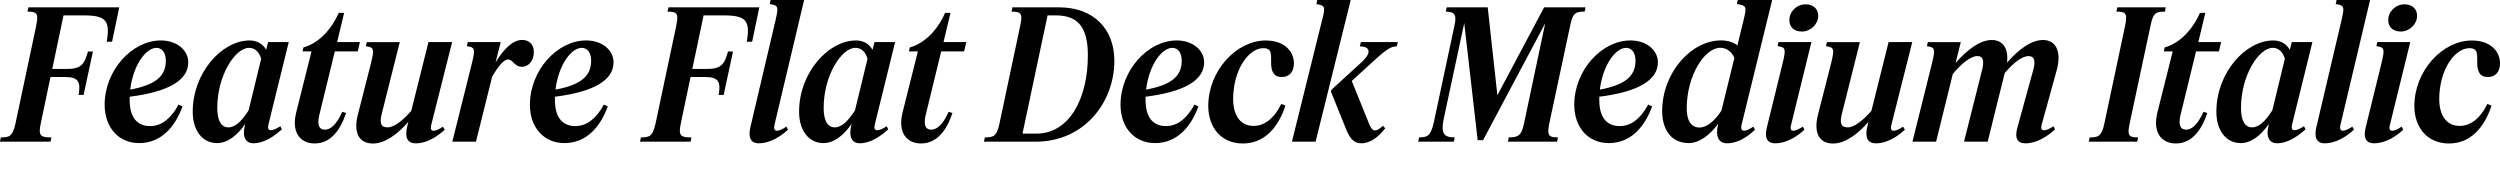 <?xml version="1.0" encoding="UTF-8"?>
<svg width="669.888" height="47.328" viewBox="0 0 669.888 47.328" version="1.1" xmlns="http://www.w3.org/2000/svg" xmlns:xlink="http://www.w3.org/1999/xlink">
 <path d="M9.74,40.61 l-5.62,-26.5 c-0.77,-3.31,-1.58,-3.6,-3.89,-3.6 l-0.24,-1.15 l13.54,0 l0.24,1.15 c-2.69,0,-3.6,0.29,-2.88,3.6 l2.64,12.58 l3.98,0 c3.6,0,4.13,-1.39,3.55,-4.8 l1.34,0 l2.5,11.62 l-1.34,0 c-0.91,-3.5,-1.97,-4.66,-5.62,-4.66 l-3.94,0 l3.02,14.35 l5.47,0 c5.86,0,7.1,-1.39,6.1,-7.06 l1.44,0 l1.92,9.22 l-24.34,0 l-0.24,-1.15 c2.3,0,3.07,-0.29,2.35,-3.6 Z M37.25,8.98 c6.1,0,9.74,4.56,11.66,9.84 l-1.06,0.48 c-1.87,-3.46,-4.37,-5.76,-7.63,-5.76 c-3.74,0,-5.47,2.69,-5.47,6.96 c0,0.29,0,0.62,0,0.91 c10.7,1.34,15.7,4.56,15.7,9.22 c0,3.22,-3.02,5.86,-7.34,5.86 c-7.82,0,-15.07,-8.11,-15.07,-17.23 c0,-6.05,3.7,-10.27,9.22,-10.27 Z M41.9,34.51 c1.63,0,2.54,-1.44,2.54,-3.46 c0,-4.13,-2.78,-6.48,-9.55,-7.73 c0.82,6.72,4.27,11.18,7.01,11.18 Z M58.13,8.98 c2.88,0,5.47,2.11,7.58,5.14 l-0.05,-0.24 c-0.82,-3.22,0.1,-4.94,2.3,-4.94 c2.83,0,5.57,1.92,7.58,3.74 l-0.43,0.82 c-0.96,-0.62,-1.87,-1.06,-2.54,-1.06 c-0.67,0,-0.91,0.48,-0.62,1.63 l5.42,21.98 l-5.52,0 l-0.53,-2.06 c-0.86,1.54,-2.4,2.5,-4.42,2.5 c-7.44,0,-15.26,-8.64,-15.26,-19.1 c0,-5.14,2.69,-8.4,6.48,-8.4 Z M58.22,18.38 c0,8.83,4.85,16.13,8.5,16.13 c1.58,0,2.74,-1.1,3.26,-2.93 l-3.36,-13.82 c-1.78,-2.78,-3.5,-4.56,-5.42,-4.56 c-1.92,0,-2.98,1.78,-2.98,5.18 Z M92.74,17.04 l-1.01,0.34 c-1.63,-3.55,-3.17,-4.8,-4.7,-4.8 c-1.44,0,-2.11,1.15,-1.49,3.84 l4.18,17.14 l6.14,0 l0.58,2.5 l-6.1,0 l1.87,7.82 l-1.44,0 c-2.35,-5.28,-6.05,-8.35,-9.46,-9.26 l-0.24,-1.06 l2.4,0 l-4.08,-16.27 c-1.39,-5.47,1.06,-8.4,4.94,-8.4 c4.18,0,6.86,3.46,8.4,8.16 Z M115.58,13.97 l5.57,22.08 l-6.34,0 l-4.61,-18.43 c-2.02,-2.3,-4.46,-4.42,-6.34,-4.42 c-1.73,0,-2.26,1.01,-1.54,3.74 l4.8,19.1 l-8.83,0 l-0.24,-1.1 c2.11,-0.29,2.3,-0.67,1.39,-4.42 l-3.55,-13.92 c-1.25,-4.85,0.34,-7.73,4.03,-7.73 c3.41,0,6.86,2.78,9.5,5.81 l-0.24,-0.96 c-0.82,-3.17,-0.1,-4.8,2.26,-4.8 c3.02,0,5.86,1.92,7.73,3.65 l-0.48,0.82 c-0.91,-0.62,-1.82,-1.1,-2.5,-1.1 c-0.72,0,-0.91,0.53,-0.62,1.68 Z M121.2,9.36 l6.34,0 l4.32,17.38 c1.68,2.93,3.17,4.66,4.27,4.66 c1.3,0,1.73,-1.97,3.7,-1.97 c1.82,0,3.22,1.63,3.22,3.94 c0,2.02,-1.25,3.26,-3.12,3.26 c-2.5,0,-4.9,-2.35,-7.15,-6.05 l1.39,5.47 l-8.83,0 l-0.24,-1.1 c2.11,-0.29,2.3,-0.67,1.39,-4.42 Z M151.2,8.98 c6.1,0,9.74,4.56,11.66,9.84 l-1.06,0.48 c-1.87,-3.46,-4.37,-5.76,-7.63,-5.76 c-3.74,0,-5.47,2.69,-5.47,6.96 c0,0.29,0,0.62,0,0.91 c10.7,1.34,15.7,4.56,15.7,9.22 c0,3.22,-3.02,5.86,-7.34,5.86 c-7.82,0,-15.07,-8.11,-15.07,-17.23 c0,-6.05,3.7,-10.27,9.22,-10.27 Z M155.86,34.51 c1.63,0,2.54,-1.44,2.54,-3.46 c0,-4.13,-2.78,-6.48,-9.55,-7.73 c0.82,6.72,4.27,11.18,7.01,11.18 Z M181.25,40.61 l-5.62,-26.5 c-0.77,-3.31,-1.58,-3.6,-3.89,-3.6 l-0.24,-1.15 l13.54,0 l0.24,1.15 c-2.69,0,-3.6,0.29,-2.88,3.6 l2.64,12.58 l3.98,0 c3.6,0,4.13,-1.39,3.55,-4.8 l1.34,0 l2.5,11.62 l-1.34,0 c-0.91,-3.5,-1.97,-4.66,-5.62,-4.66 l-3.94,0 l3.02,14.35 l5.47,0 c5.86,0,7.1,-1.39,6.1,-7.06 l1.44,0 l1.92,9.22 l-24.34,0 l-0.24,-1.15 c2.3,0,3.07,-0.29,2.35,-3.6 Z M207.89,42.24 l-6.82,-28.99 c-0.62,-2.69,0,-4.32,2.26,-4.32 c3.07,0,5.95,1.92,7.82,3.65 l-0.43,0.82 c-0.96,-0.62,-1.82,-1.1,-2.5,-1.1 c-0.67,0,-0.96,0.43,-0.67,1.68 l7.92,33.36 l-8.98,0 l-0.24,-1.1 c2.35,-0.34,2.35,-0.77,1.63,-3.98 Z M220.61,8.98 c2.88,0,5.47,2.11,7.58,5.14 l-0.05,-0.24 c-0.82,-3.22,0.1,-4.94,2.3,-4.94 c2.83,0,5.57,1.92,7.58,3.74 l-0.43,0.82 c-0.96,-0.62,-1.87,-1.06,-2.54,-1.06 c-0.67,0,-0.91,0.48,-0.62,1.63 l5.42,21.98 l-5.52,0 l-0.53,-2.06 c-0.86,1.54,-2.4,2.5,-4.42,2.5 c-7.44,0,-15.26,-8.64,-15.26,-19.1 c0,-5.14,2.69,-8.4,6.48,-8.4 Z M220.7,18.38 c0,8.83,4.85,16.13,8.5,16.13 c1.58,0,2.74,-1.1,3.26,-2.93 l-3.36,-13.82 c-1.78,-2.78,-3.5,-4.56,-5.42,-4.56 c-1.92,0,-2.98,1.78,-2.98,5.18 Z M255.22,17.04 l-1.01,0.34 c-1.63,-3.55,-3.17,-4.8,-4.7,-4.8 c-1.44,0,-2.11,1.15,-1.49,3.84 l4.18,17.14 l6.14,0 l0.58,2.5 l-6.1,0 l1.87,7.82 l-1.44,0 c-2.35,-5.28,-6.05,-8.35,-9.46,-9.26 l-0.24,-1.06 l2.4,0 l-4.08,-16.27 c-1.39,-5.47,1.06,-8.4,4.94,-8.4 c4.18,0,6.86,3.46,8.4,8.16 Z M271.06,44.21 c2.3,0,3.07,-0.29,2.35,-3.6 l-5.62,-26.5 c-0.72,-3.31,-1.58,-3.6,-3.89,-3.6 l-0.24,-1.15 l13.82,0 c13.15,0,21.12,10.66,21.12,21.65 c0,8.64,-5.62,14.35,-14.83,14.35 l-12.48,0 Z M277.68,11.52 l-3.7,0 l6.72,31.68 l2.26,0 c5.95,0,8.54,-3.26,8.54,-10.7 c0,-11.71,-5.04,-20.98,-13.82,-20.98 Z M309.46,8.98 c6.1,0,9.74,4.56,11.66,9.84 l-1.06,0.48 c-1.87,-3.46,-4.37,-5.76,-7.63,-5.76 c-3.74,0,-5.47,2.69,-5.47,6.96 c0,0.29,0,0.62,0,0.91 c10.7,1.34,15.7,4.56,15.7,9.22 c0,3.22,-3.02,5.86,-7.34,5.86 c-7.82,0,-15.07,-8.11,-15.07,-17.23 c0,-6.05,3.7,-10.27,9.22,-10.27 Z M314.11,34.51 c1.63,0,2.54,-1.44,2.54,-3.46 c0,-4.13,-2.78,-6.48,-9.55,-7.73 c0.82,6.72,4.27,11.18,7.01,11.18 Z M338.5,34.42 c2.54,0,2.02,-1.87,2.11,-4.37 c0.1,-2.26,0.96,-3.36,2.88,-3.36 c2.02,0,3.22,1.44,3.22,3.65 c0,3.36,-2.69,6.14,-7.54,6.14 c-7.87,0,-15.41,-8.11,-15.41,-17.57 c0,-5.81,3.55,-10.03,9.26,-10.03 c5.57,0,9.36,3.94,11.42,10.13 l-1.1,0.48 c-2.11,-4.22,-4.75,-5.9,-7.44,-5.9 c-3.36,0,-5.47,2.59,-5.47,7.2 c0,7.78,4.13,13.63,8.06,13.63 Z M346.18,9.36 l6.34,0 l9.41,37.97 l-8.98,0 l-0.19,-1.1 c2.3,-0.34,2.4,-0.77,1.58,-3.98 Z M366.91,14.02 l-4.7,11.62 l6,5.47 c3.46,3.17,4.61,3.79,6.05,3.79 l0.29,1.15 l-9.89,0 l-0.29,-1.15 c2.59,0,3.46,-1.54,0.38,-4.32 l-7.97,-7.3 l-0.14,-0.53 l3.84,-9.5 c1.1,-2.83,2.11,-4.32,4.32,-4.32 c2.5,0,4.8,1.92,6.38,4.03 l-0.62,0.67 c-0.96,-0.91,-1.58,-1.25,-2.11,-1.25 c-0.62,0,-1.06,0.53,-1.54,1.63 Z M389.76,40.61 l-5.52,-25.87 c-0.82,-3.79,-1.68,-4.22,-3.98,-4.22 l-0.24,-1.15 l9.55,0 l0.24,1.15 c-2.74,0,-3.84,0.77,-2.93,5.09 l5.47,25.54 l3.6,-31.39 l1.44,0 l16.66,31.34 l-5.71,-26.98 c-0.67,-3.31,-1.78,-3.6,-4.03,-3.6 l-0.29,-1.15 l13.2,0 l0.24,1.15 c-2.3,0,-3.02,0.29,-2.35,3.6 l5.66,26.5 c0.67,3.31,1.54,3.6,3.84,3.6 l0.24,1.15 l-11.09,0 l-12.53,-23.57 l-2.59,23.57 l-10.99,0 l-0.24,-1.15 c2.26,-0.1,2.98,-0.62,2.35,-3.6 Z M431.04,8.98 c6.1,0,9.74,4.56,11.66,9.84 l-1.06,0.48 c-1.87,-3.46,-4.37,-5.76,-7.63,-5.76 c-3.74,0,-5.47,2.69,-5.47,6.96 c0,0.29,0,0.62,0,0.91 c10.7,1.34,15.7,4.56,15.7,9.22 c0,3.22,-3.02,5.86,-7.34,5.86 c-7.82,0,-15.07,-8.11,-15.07,-17.23 c0,-6.05,3.7,-10.27,9.22,-10.27 Z M435.7,34.51 c1.63,0,2.54,-1.44,2.54,-3.46 c0,-4.13,-2.78,-6.48,-9.55,-7.73 c0.82,6.72,4.27,11.18,7.01,11.18 Z M452.4,8.98 c2.88,0,5.71,2.06,8.02,5.23 l-0.05,-0.19 c-0.77,-3.31,0.14,-5.09,2.45,-5.09 c2.93,0,5.62,1.87,7.44,3.65 l-0.43,0.82 c-0.96,-0.62,-1.78,-1.1,-2.45,-1.1 c-0.72,0,-1.01,0.53,-0.67,1.78 l8.16,33.26 l-9.22,0 l-0.24,-1.1 c2.59,-0.34,2.64,-0.77,1.87,-3.98 l-1.73,-7.1 c-1.06,0.82,-2.5,1.34,-4.42,1.34 c-7.92,0,-15.74,-8.59,-15.74,-18.96 c0,-5.28,2.74,-8.54,7.01,-8.54 Z M451.97,18.34 c0,8.59,4.7,16.18,8.98,16.18 c1.63,0,2.98,-0.91,3.79,-2.69 l-3.46,-14.11 c-1.78,-2.78,-3.94,-4.56,-5.86,-4.56 c-2.26,0,-3.46,1.82,-3.46,5.18 Z M482.83,38.88 c2.35,0,4.37,1.97,4.37,4.22 c0,1.87,-1.34,3.07,-3.36,3.07 c-2.4,0,-4.37,-1.92,-4.37,-4.22 c0,-1.87,1.25,-3.07,3.36,-3.07 Z M477.7,30.53 l-4.27,-17.38 c-0.62,-2.54,-0.1,-4.22,2.3,-4.22 c3.02,0,5.95,1.92,7.78,3.65 l-0.43,0.82 c-0.96,-0.62,-1.82,-1.1,-2.5,-1.1 c-0.72,0,-0.96,0.48,-0.62,1.68 l5.42,22.08 l-8.83,0 l-0.24,-1.1 c2.11,-0.29,2.3,-0.67,1.39,-4.42 Z M506.83,13.97 l5.57,22.08 l-6.34,0 l-4.61,-18.43 c-2.02,-2.3,-4.46,-4.42,-6.34,-4.42 c-1.73,0,-2.26,1.01,-1.54,3.74 l4.8,19.1 l-8.83,0 l-0.24,-1.1 c2.11,-0.29,2.3,-0.67,1.39,-4.42 l-3.55,-13.92 c-1.25,-4.85,0.34,-7.73,4.03,-7.73 c3.41,0,6.86,2.78,9.5,5.81 l-0.24,-0.96 c-0.82,-3.17,-0.1,-4.8,2.26,-4.8 c3.02,0,5.86,1.92,7.73,3.65 l-0.48,0.82 c-0.91,-0.62,-1.82,-1.1,-2.5,-1.1 c-0.72,0,-0.91,0.53,-0.62,1.68 Z M512.45,9.36 l6.34,0 l4.46,18.1 c2.02,2.5,4.66,4.85,6.62,4.85 c1.58,0,1.82,-1.34,1.25,-3.7 l-4.85,-19.25 l6.34,0 l4.56,18.38 c2.26,2.69,4.61,4.56,6.43,4.56 c1.54,0,1.87,-1.39,1.25,-3.6 l-4.32,-15.7 c-0.72,-2.64,0,-4.08,2.21,-4.08 c3.02,0,5.95,1.92,7.92,3.74 l-0.43,0.82 c-0.96,-0.62,-1.87,-1.06,-2.5,-1.06 c-0.72,0,-0.96,0.48,-0.62,1.63 l4.03,14.59 c1.25,4.7,-0.1,7.97,-3.7,7.97 c-3.22,0,-6.53,-2.54,-9.65,-6.05 c0.43,3.6,-0.96,6.05,-4.08,6.05 c-3.31,0,-6.77,-2.83,-9.7,-6.14 l1.39,5.57 l-8.83,0 l-0.24,-1.1 c2.11,-0.29,2.3,-0.67,1.39,-4.42 Z M569.47,40.61 l-5.62,-26.5 c-0.72,-3.31,-1.63,-3.6,-3.89,-3.6 l-0.29,-1.15 l13.01,0 l0.24,1.15 c-2.26,0,-3.02,0.29,-2.3,3.6 l5.66,26.5 c0.67,3.36,1.54,3.6,3.84,3.6 l0.19,1.15 l-12.96,0 l-0.24,-1.15 c2.26,0,3.07,-0.24,2.35,-3.6 Z M591.46,17.04 l-1.01,0.34 c-1.63,-3.55,-3.17,-4.8,-4.7,-4.8 c-1.44,0,-2.11,1.15,-1.49,3.84 l4.18,17.14 l6.14,0 l0.58,2.5 l-6.1,0 l1.87,7.82 l-1.44,0 c-2.35,-5.28,-6.05,-8.35,-9.46,-9.26 l-0.24,-1.06 l2.4,0 l-4.08,-16.27 c-1.39,-5.47,1.06,-8.4,4.94,-8.4 c4.18,0,6.86,3.46,8.4,8.16 Z M600.38,8.98 c2.88,0,5.47,2.11,7.58,5.14 l-0.05,-0.24 c-0.82,-3.22,0.1,-4.94,2.3,-4.94 c2.83,0,5.57,1.92,7.58,3.74 l-0.43,0.82 c-0.96,-0.62,-1.87,-1.06,-2.54,-1.06 c-0.67,0,-0.91,0.48,-0.62,1.63 l5.42,21.98 l-5.52,0 l-0.53,-2.06 c-0.86,1.54,-2.4,2.5,-4.42,2.5 c-7.44,0,-15.26,-8.64,-15.26,-19.1 c0,-5.14,2.69,-8.4,6.48,-8.4 Z M600.48,18.38 c0,8.83,4.85,16.13,8.5,16.13 c1.58,0,2.74,-1.1,3.26,-2.93 l-3.36,-13.82 c-1.78,-2.78,-3.5,-4.56,-5.42,-4.56 c-1.92,0,-2.98,1.78,-2.98,5.18 Z M627.5,42.24 l-6.82,-28.99 c-0.62,-2.69,0,-4.32,2.26,-4.32 c3.07,0,5.95,1.92,7.82,3.65 l-0.43,0.82 c-0.96,-0.62,-1.82,-1.1,-2.5,-1.1 c-0.67,0,-0.96,0.43,-0.67,1.68 l7.92,33.36 l-8.98,0 l-0.24,-1.1 c2.35,-0.34,2.35,-0.77,1.63,-3.98 Z M643.3,38.88 c2.35,0,4.37,1.97,4.37,4.22 c0,1.87,-1.34,3.07,-3.36,3.07 c-2.4,0,-4.37,-1.92,-4.37,-4.22 c0,-1.87,1.25,-3.07,3.36,-3.07 Z M638.16,30.53 l-4.27,-17.38 c-0.62,-2.54,-0.1,-4.22,2.3,-4.22 c3.02,0,5.95,1.92,7.78,3.65 l-0.43,0.82 c-0.96,-0.62,-1.82,-1.1,-2.5,-1.1 c-0.72,0,-0.96,0.48,-0.62,1.68 l5.42,22.08 l-8.83,0 l-0.24,-1.1 c2.11,-0.29,2.3,-0.67,1.39,-4.42 Z M661.68,34.42 c2.54,0,2.02,-1.87,2.11,-4.37 c0.1,-2.26,0.96,-3.36,2.88,-3.36 c2.02,0,3.22,1.44,3.22,3.65 c0,3.36,-2.69,6.14,-7.54,6.14 c-7.87,0,-15.41,-8.11,-15.41,-17.57 c0,-5.81,3.55,-10.03,9.26,-10.03 c5.57,0,9.36,3.94,11.42,10.13 l-1.1,0.48 c-2.11,-4.22,-4.75,-5.9,-7.44,-5.9 c-3.36,0,-5.47,2.59,-5.47,7.2 c0,7.78,4.13,13.63,8.06,13.63 Z M661.68,34.42" fill="rgb(0,0,0)" transform="matrix(1,0,0,-1,0.0,47.328)"/>
</svg>